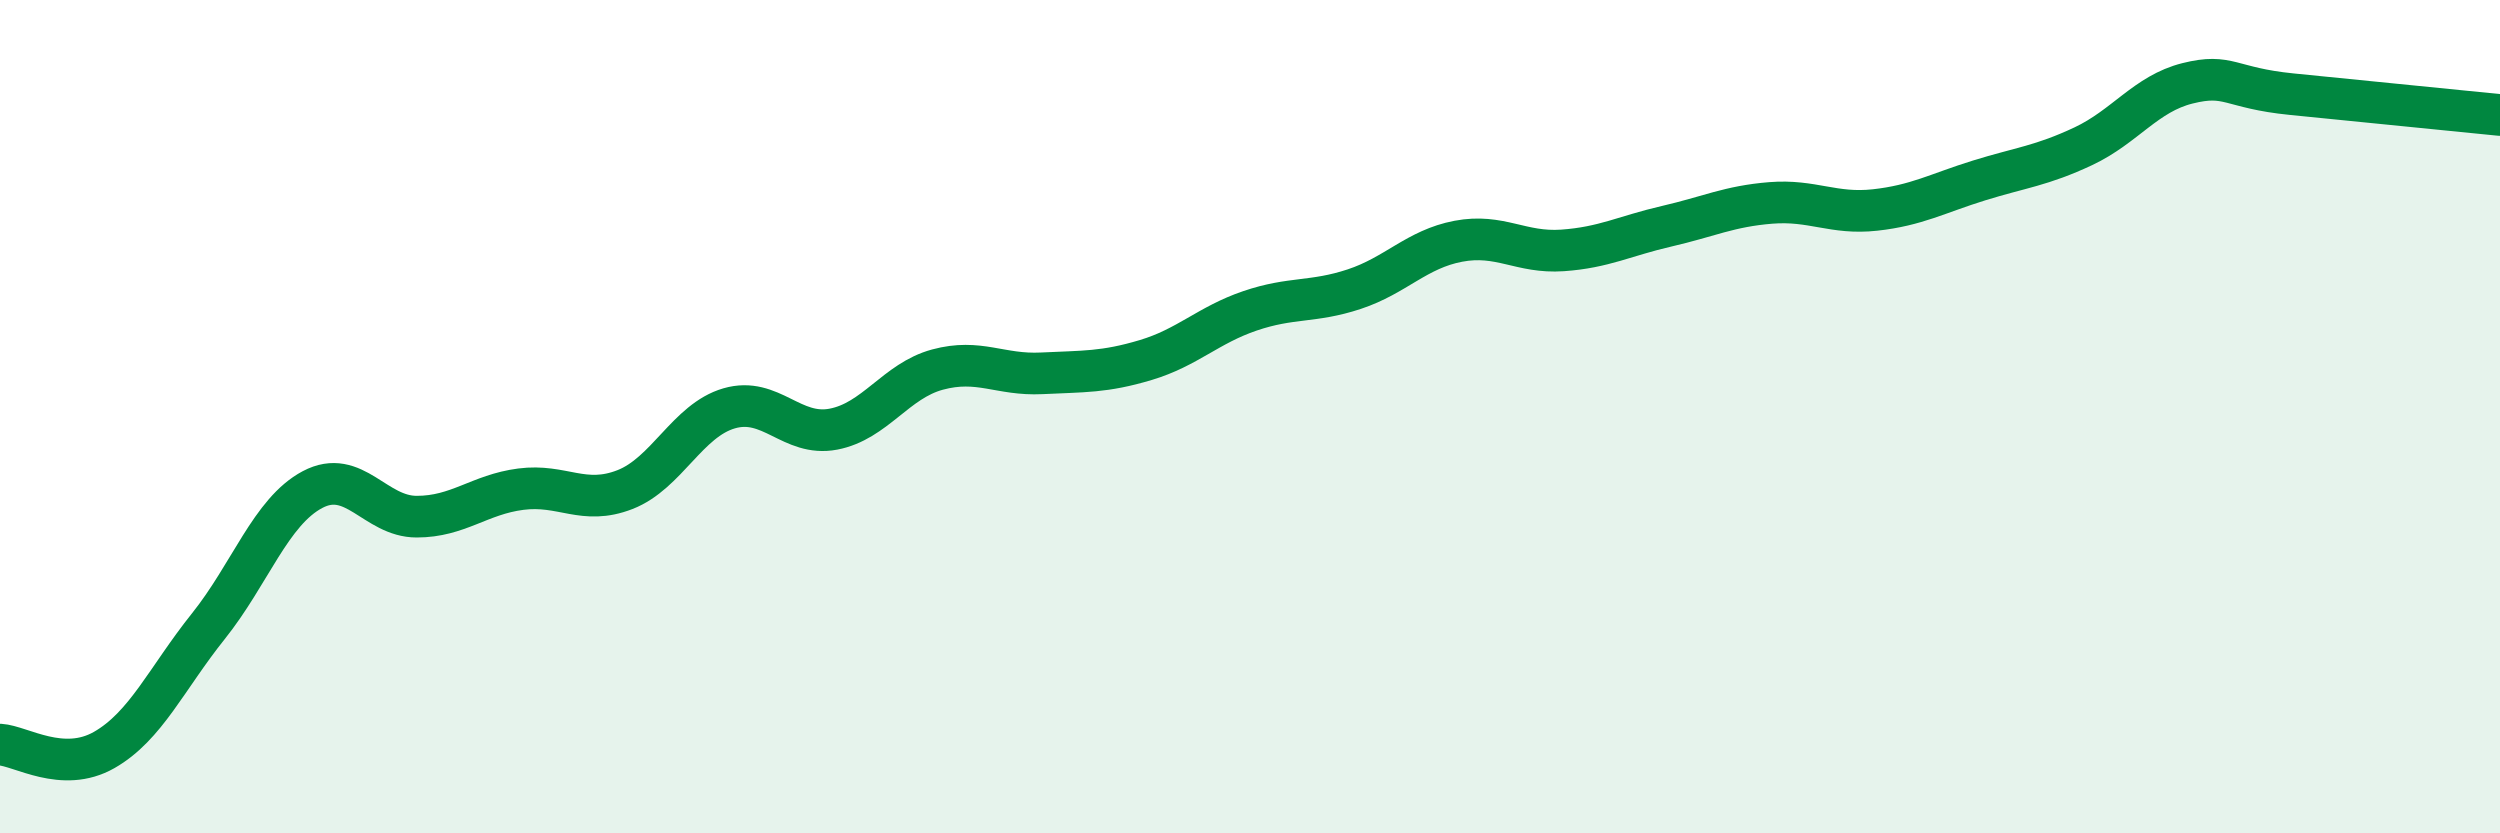 
    <svg width="60" height="20" viewBox="0 0 60 20" xmlns="http://www.w3.org/2000/svg">
      <path
        d="M 0,17.87 C 0.5,17.9 1.5,18.57 2.5,18 C 3.5,17.43 4,16.28 5,15.03 C 6,13.78 6.5,12.28 7.5,11.75 C 8.5,11.22 9,12.4 10,12.4 C 11,12.4 11.5,11.87 12.5,11.74 C 13.5,11.61 14,12.14 15,11.75 C 16,11.36 16.5,10.09 17.5,9.8 C 18.5,9.51 19,10.49 20,10.3 C 21,10.11 21.5,9.14 22.5,8.87 C 23.5,8.6 24,9.01 25,8.96 C 26,8.91 26.5,8.94 27.5,8.64 C 28.5,8.34 29,7.8 30,7.46 C 31,7.12 31.5,7.27 32.5,6.94 C 33.5,6.61 34,5.98 35,5.79 C 36,5.6 36.5,6.08 37.5,6.01 C 38.5,5.94 39,5.66 40,5.43 C 41,5.2 41.5,4.95 42.5,4.87 C 43.5,4.79 44,5.15 45,5.04 C 46,4.93 46.5,4.64 47.5,4.33 C 48.5,4.02 49,3.98 50,3.51 C 51,3.04 51.5,2.25 52.5,2 C 53.5,1.75 53.5,2.11 55,2.26 C 56.5,2.41 59,2.66 60,2.76L60 20L0 20Z"
        fill="#008740"
        opacity="0.1"
        stroke-linecap="round"
        stroke-linejoin="round"
      />
      <path
        d="M 0,17.87 C 0.5,17.9 1.5,18.57 2.5,18 C 3.5,17.43 4,16.28 5,15.03 C 6,13.78 6.5,12.28 7.5,11.75 C 8.5,11.22 9,12.4 10,12.4 C 11,12.4 11.5,11.87 12.5,11.74 C 13.5,11.61 14,12.14 15,11.75 C 16,11.36 16.5,10.09 17.5,9.8 C 18.5,9.51 19,10.49 20,10.3 C 21,10.11 21.5,9.14 22.5,8.87 C 23.5,8.6 24,9.01 25,8.96 C 26,8.91 26.5,8.94 27.5,8.64 C 28.5,8.34 29,7.8 30,7.46 C 31,7.12 31.5,7.27 32.5,6.94 C 33.5,6.61 34,5.98 35,5.79 C 36,5.6 36.5,6.08 37.5,6.01 C 38.5,5.94 39,5.66 40,5.43 C 41,5.2 41.5,4.95 42.5,4.87 C 43.5,4.79 44,5.15 45,5.04 C 46,4.93 46.5,4.64 47.5,4.33 C 48.5,4.02 49,3.98 50,3.51 C 51,3.04 51.5,2.25 52.5,2 C 53.5,1.75 53.5,2.11 55,2.26 C 56.5,2.41 59,2.66 60,2.76"
        stroke="#008740"
        stroke-width="1"
        fill="none"
        stroke-linecap="round"
        stroke-linejoin="round"
      />
    </svg>
  